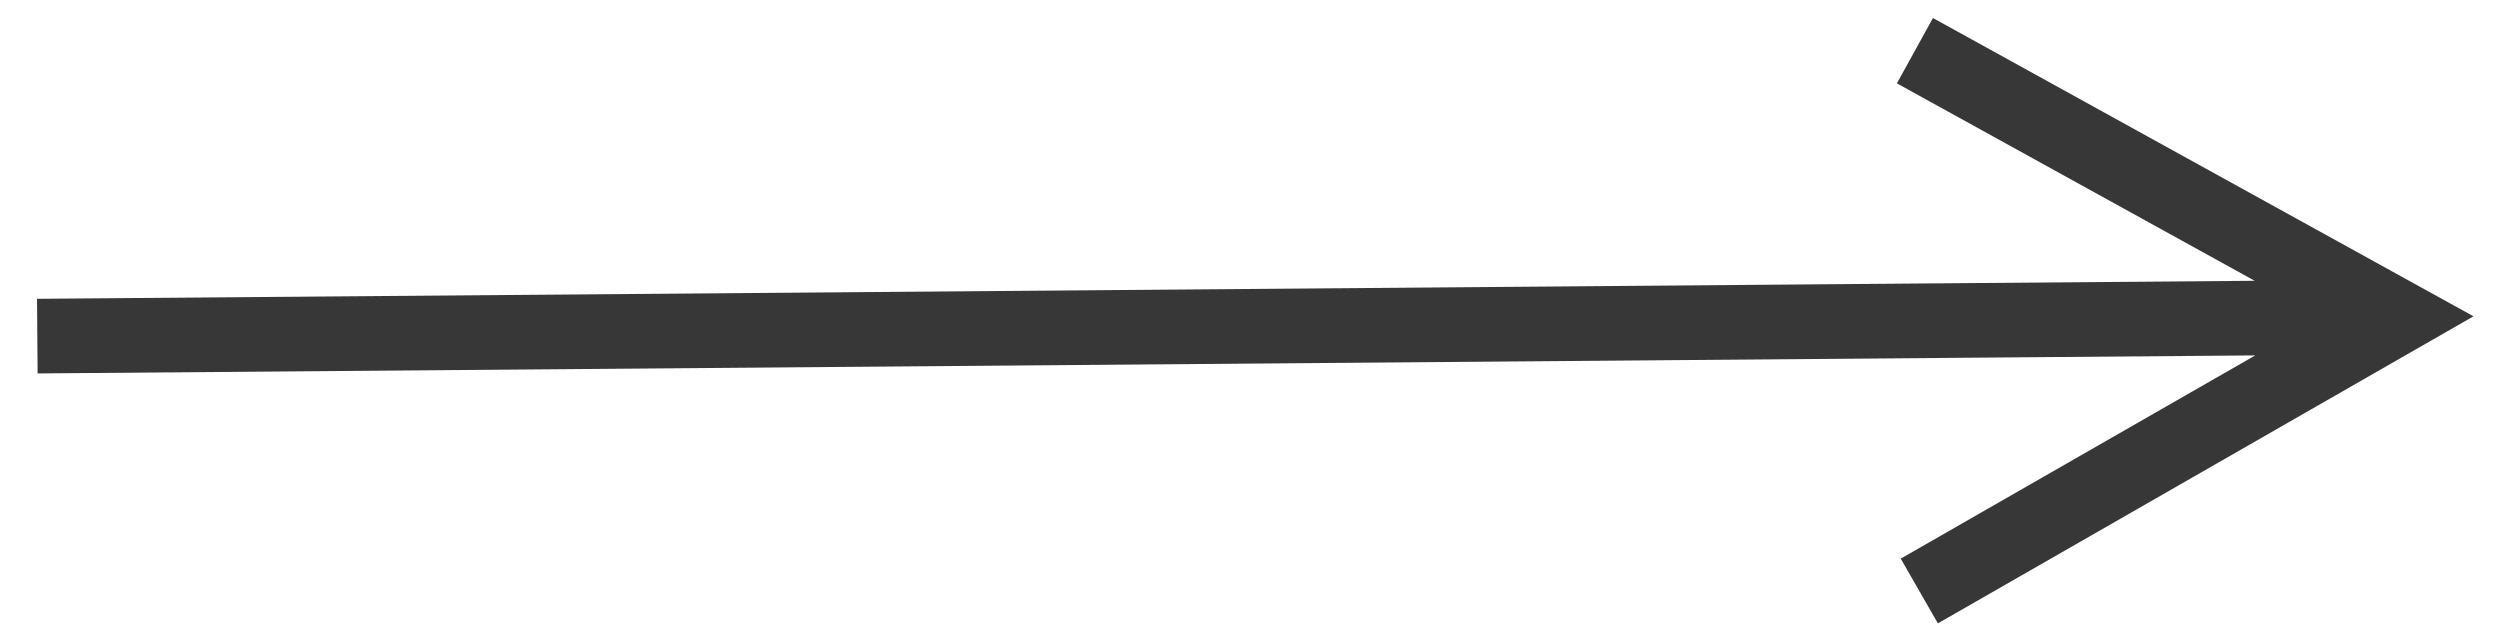 <?xml version="1.0" encoding="UTF-8"?> <svg xmlns="http://www.w3.org/2000/svg" xmlns:xlink="http://www.w3.org/1999/xlink" width="67px" height="17px" viewBox="0 0 67 17"> <title>Line 7</title> <g id="Desktop" stroke="none" stroke-width="1" fill="none" fill-rule="evenodd"> <path id="Line-7" d="M51.803,0.483 L52.679,0.966 L64.733,7.618 L66.29,8.477 L64.747,9.361 L52.803,16.209 L51.935,16.706 L50.94,14.971 L51.808,14.474 L60.44,9.525 L52.27,9.591 L2.008,10 L1.008,10.008 L0.992,8.008 L1.992,8 L52.254,7.591 L60.425,7.525 L51.712,2.717 L50.837,2.234 L51.803,0.483 Z" fill="#373737" fill-rule="nonzero"></path> </g> </svg> 